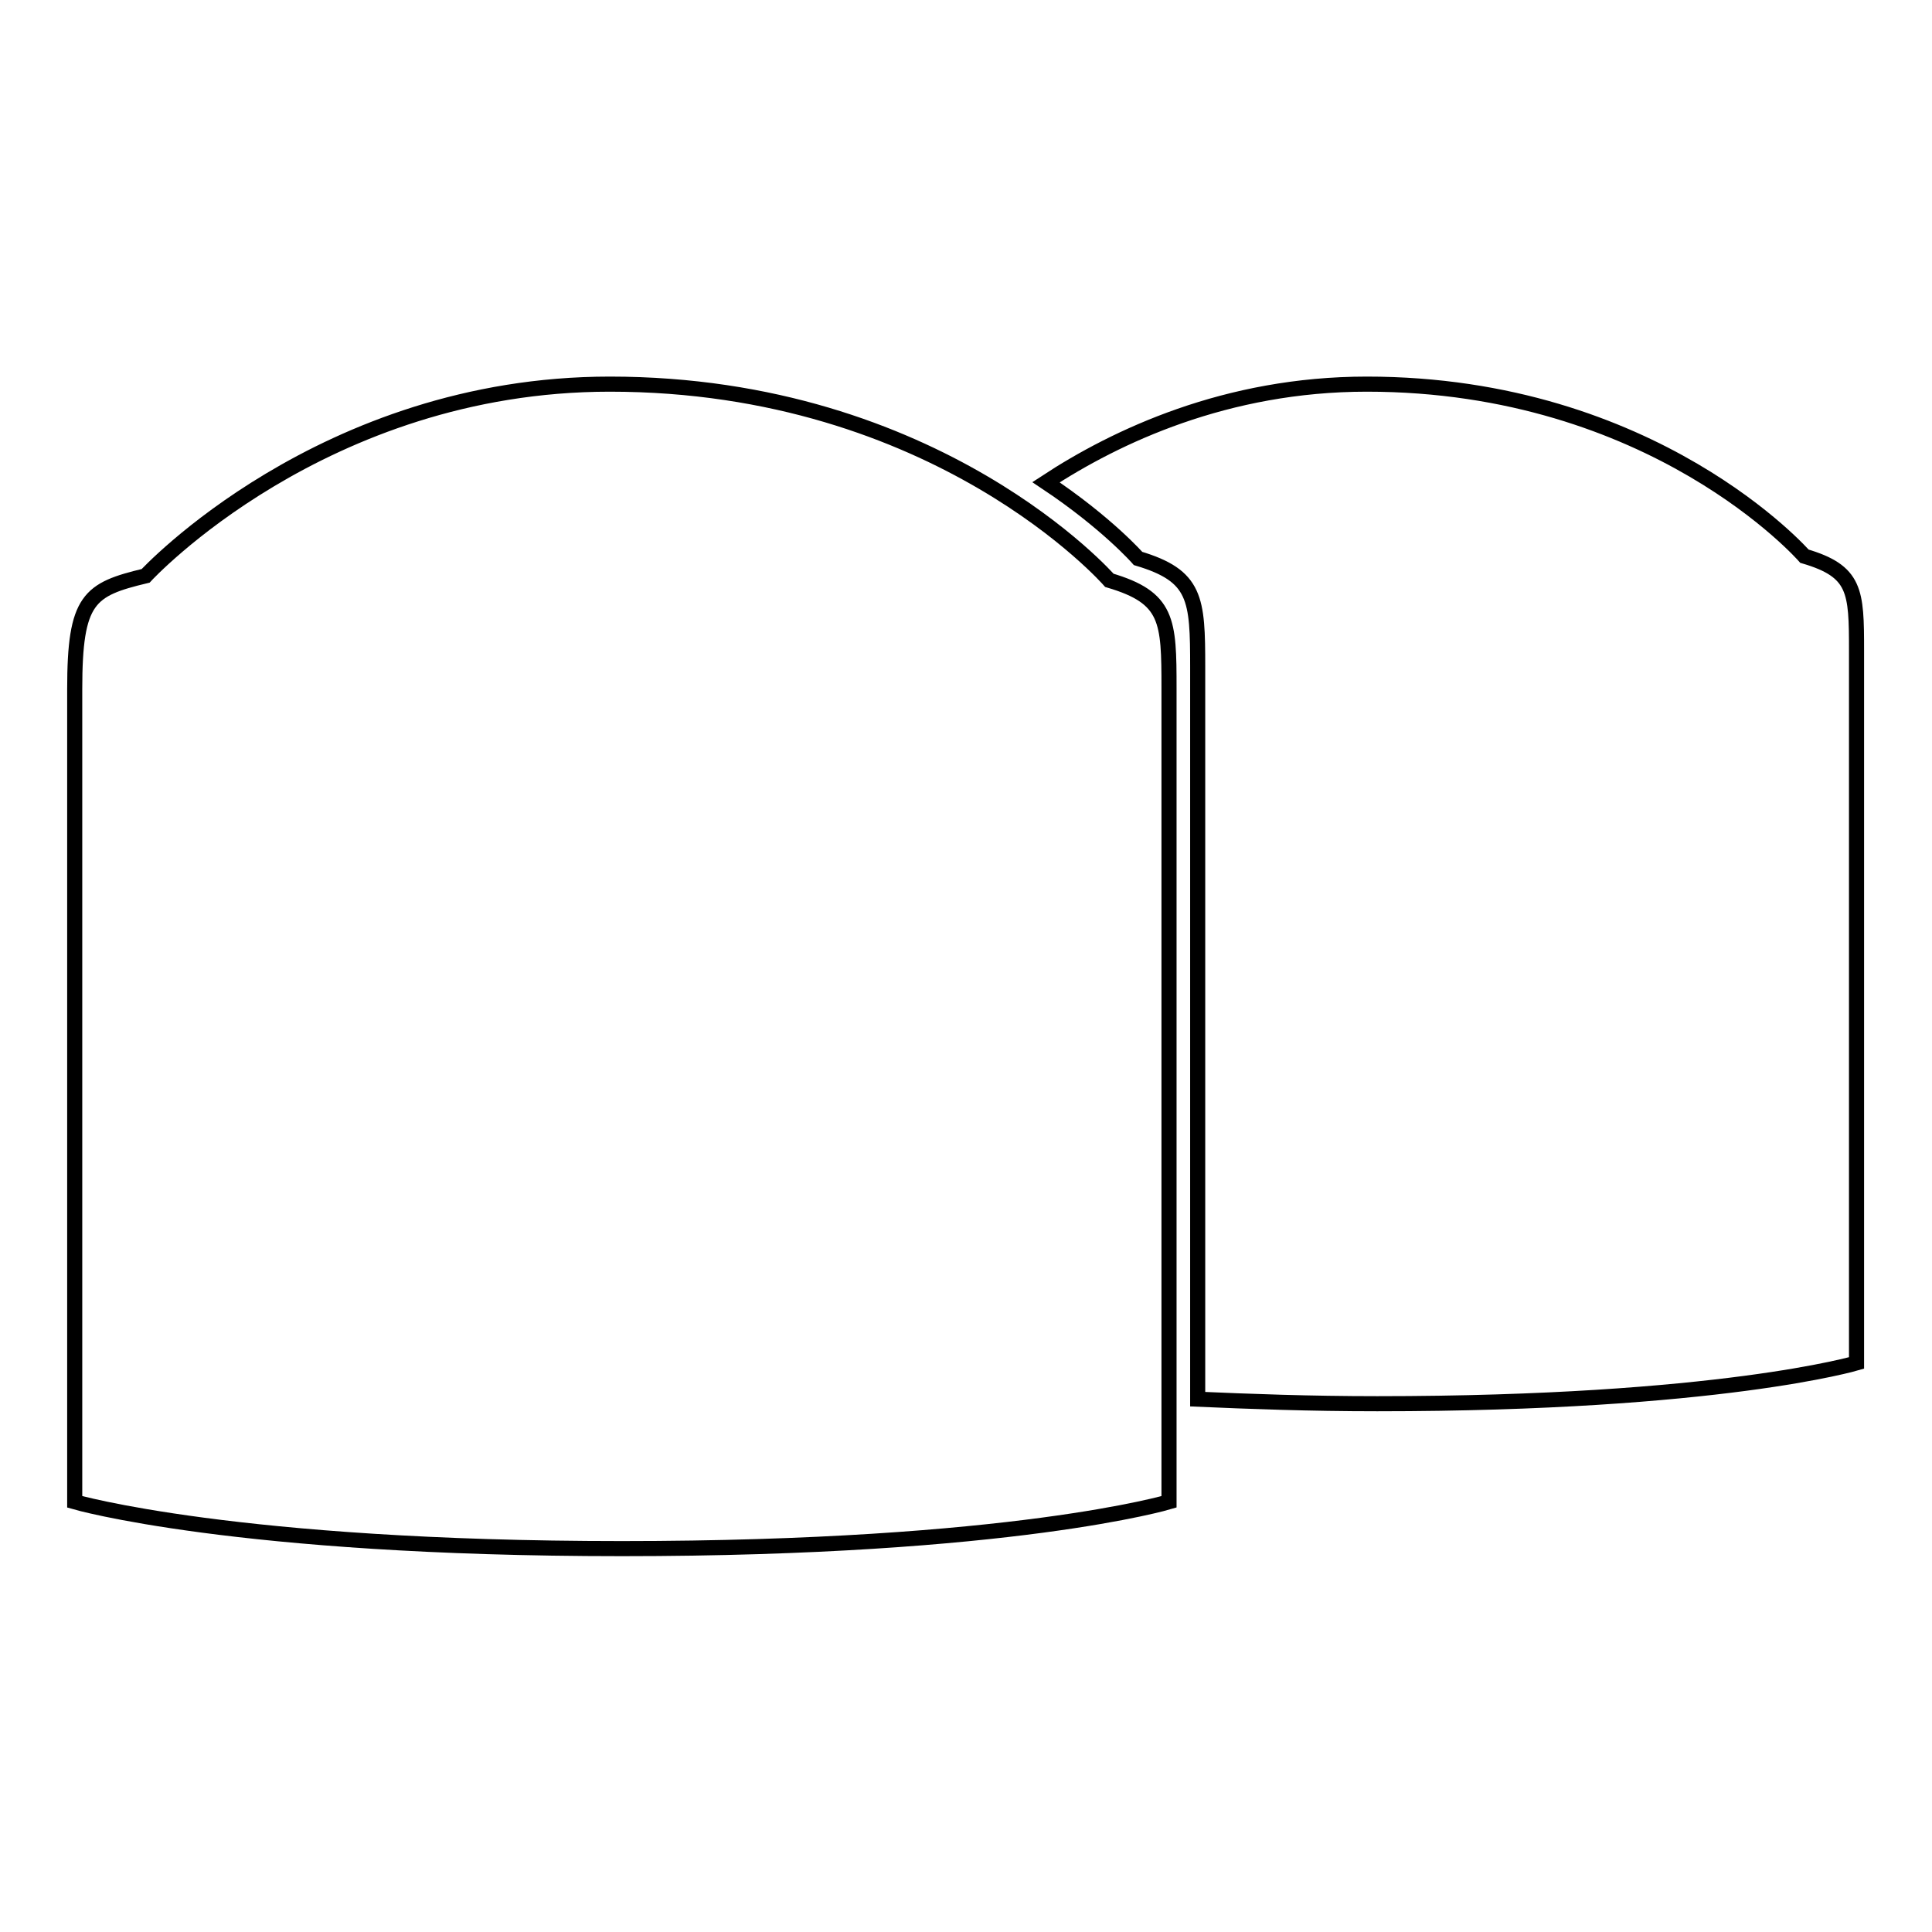 <?xml version="1.0" encoding="utf-8"?>
<!-- Svg Vector Icons : http://www.onlinewebfonts.com/icon -->
<!DOCTYPE svg PUBLIC "-//W3C//DTD SVG 1.1//EN" "http://www.w3.org/Graphics/SVG/1.1/DTD/svg11.dtd">
<svg version="1.1" xmlns="http://www.w3.org/2000/svg" xmlns:xlink="http://www.w3.org/1999/xlink" x="0px" y="0px" viewBox="0 0 256 256" enable-background="new 0 0 256 256" xml:space="preserve">
<g><g><path stroke-width="2" fill-opacity="0" stroke="#000000"  d="M147,76.9c0,0-22.7-26-66.2-26c-38.1,0-61.5,25.4-61.5,25.4c-7.5,1.8-9.4,3-9.4,15v107.7c0,0,21.3,6.2,72.5,6.2c51.8,0,72.5-6.2,72.5-6.2V91.2C154.9,82.2,154.8,79.2,147,76.9z M239.1,73.7c0,0-19.9-22.8-58-22.8c-18.6,0-33.2,6.9-42.5,13c8.1,5.4,12.2,10.1,12.2,10.1c7.7,2.3,7.9,5.3,7.9,14.4v97c6.9,0.3,14.8,0.6,23.8,0.6c45.3,0,63.5-5.4,63.5-5.4V86.2C246,78.3,245.9,75.7,239.1,73.7z"/></g></g>
</svg>